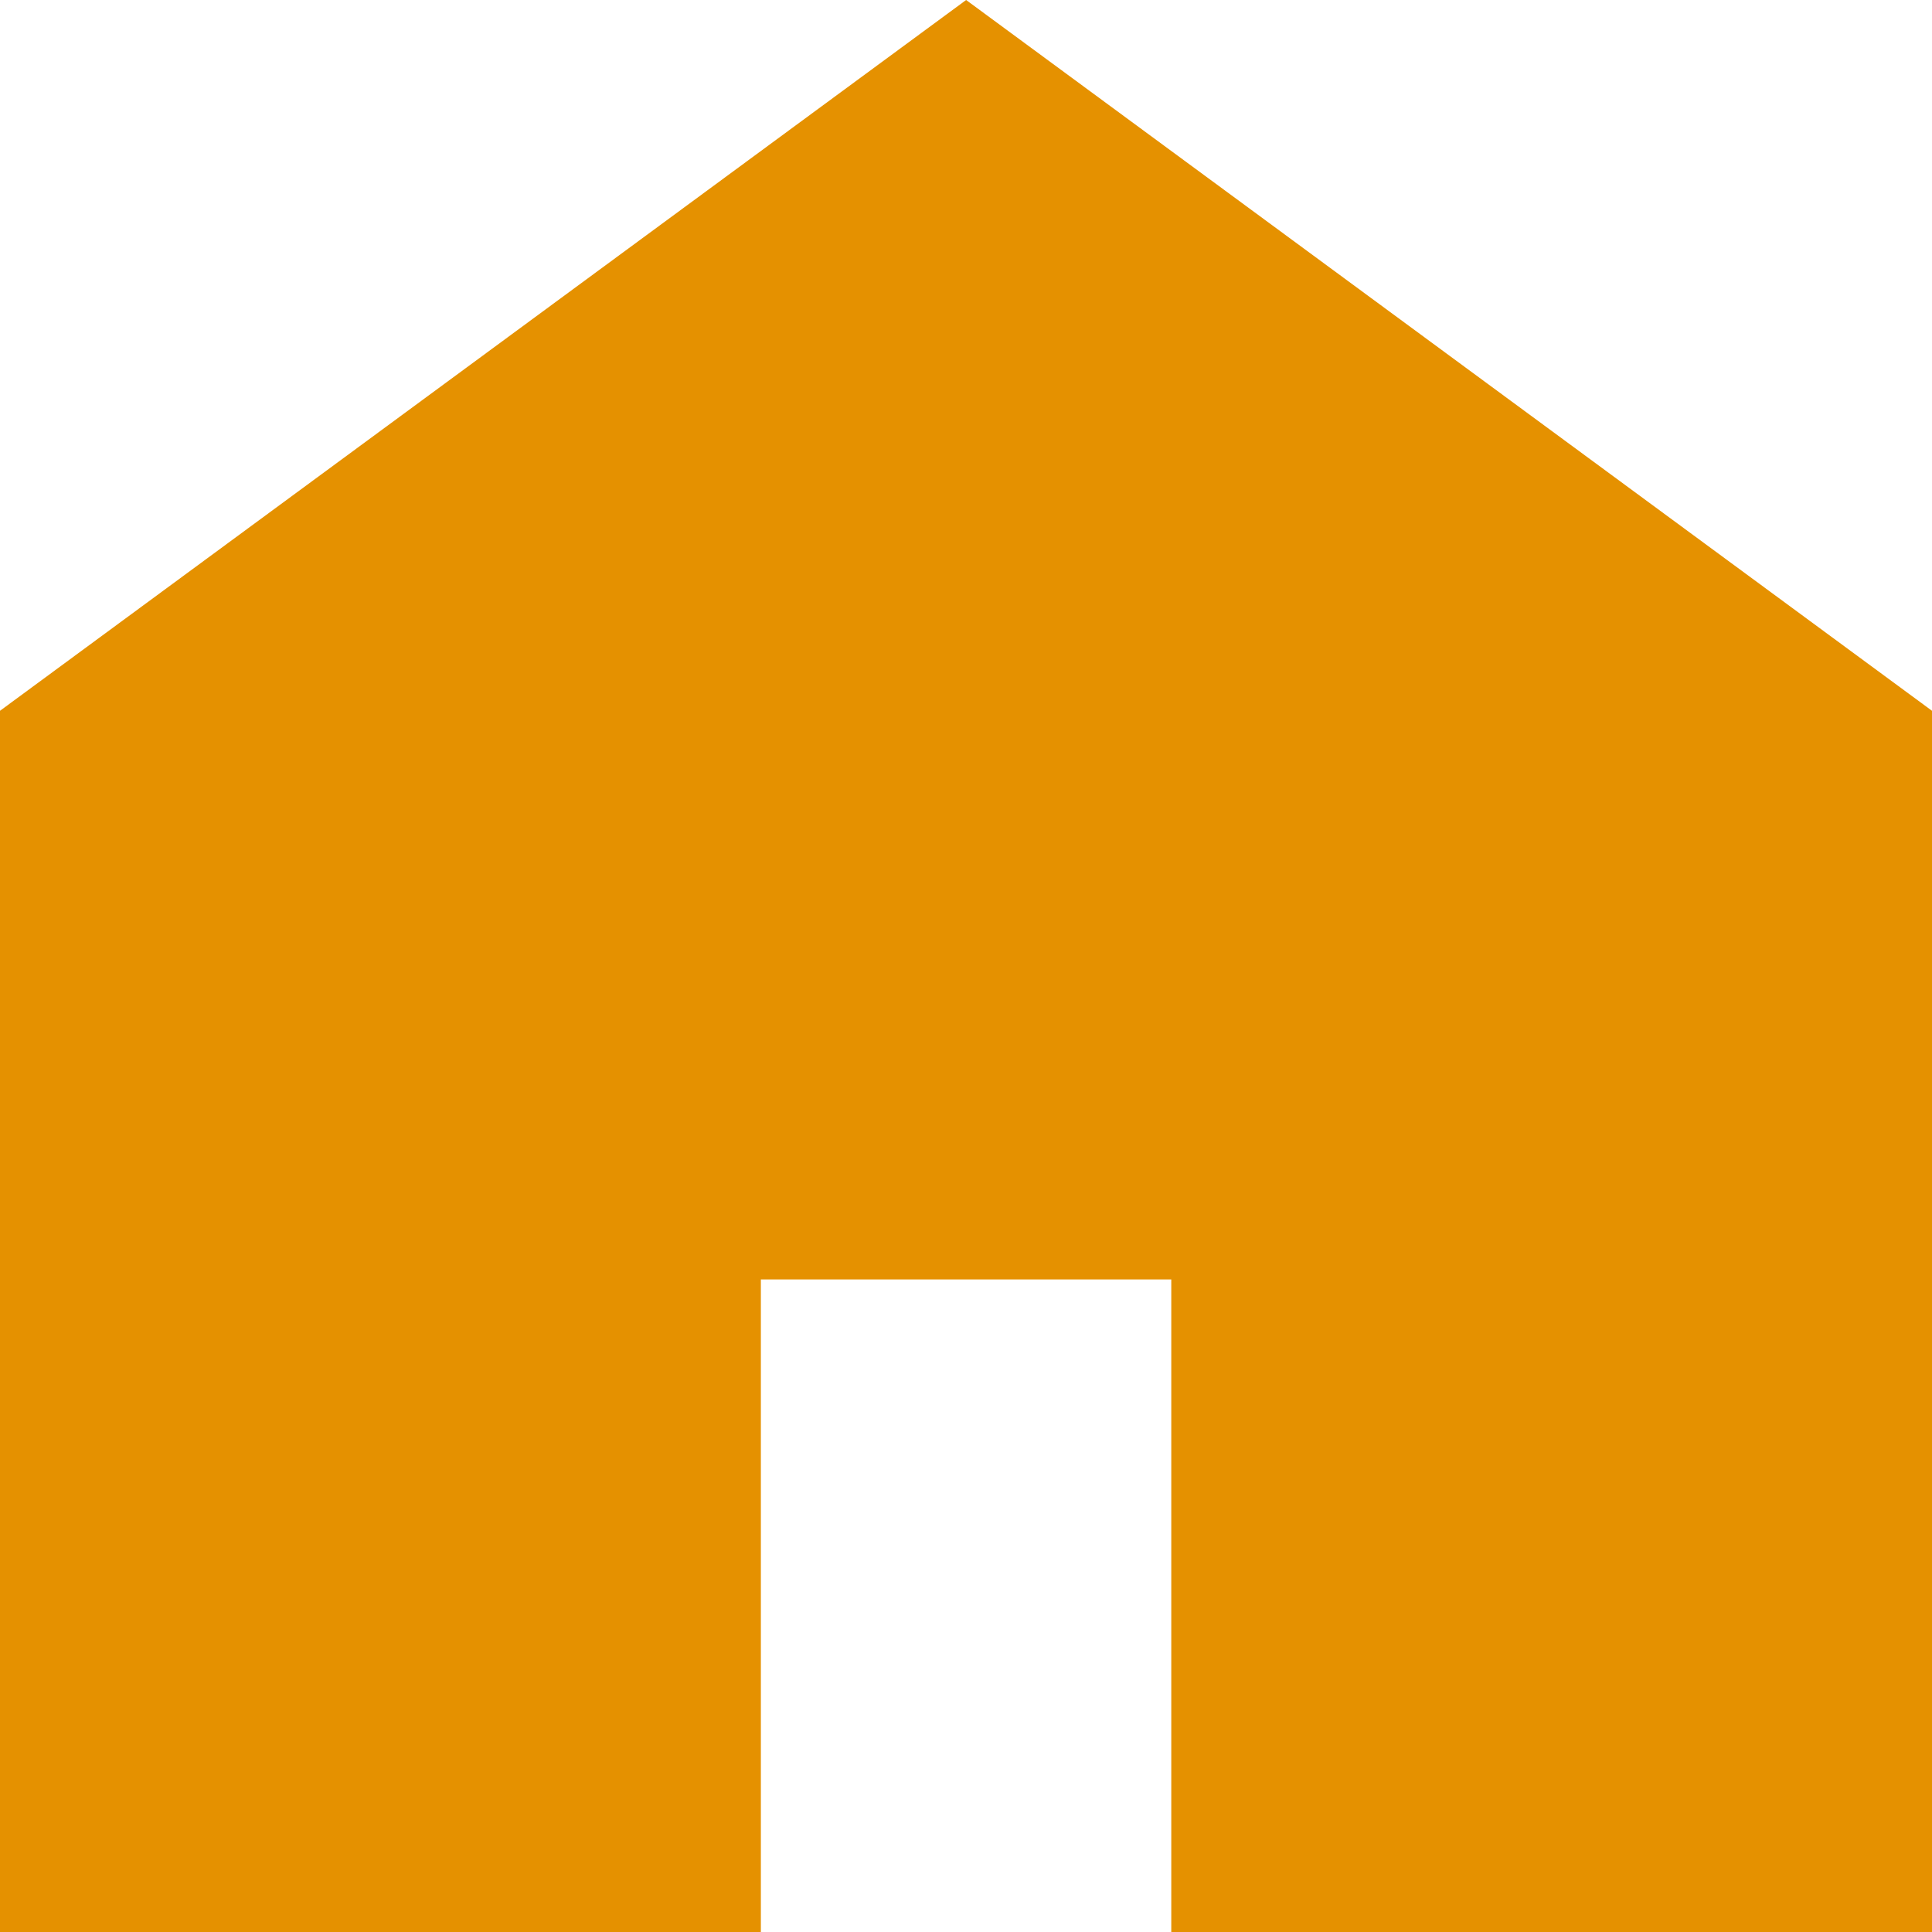 <?xml version="1.0" encoding="utf-8"?>
<!-- Generator: Adobe Illustrator 16.0.4, SVG Export Plug-In . SVG Version: 6.00 Build 0)  -->
<!DOCTYPE svg PUBLIC "-//W3C//DTD SVG 1.1//EN" "http://www.w3.org/Graphics/SVG/1.1/DTD/svg11.dtd">
<svg version="1.1" id="レイヤー_1" xmlns="http://www.w3.org/2000/svg" xmlns:xlink="http://www.w3.org/1999/xlink" x="0px"
	 y="0px" width="240px" height="240px" viewBox="-114 -114 240 240" enable-background="new -114 -114 240 240"
	 xml:space="preserve">
<path fill="#E59100" d="M6.016-114L-114-25.703V126h94.516V44.938H31.5V126H126V-25.703L6.016-114z"/>
</svg>
